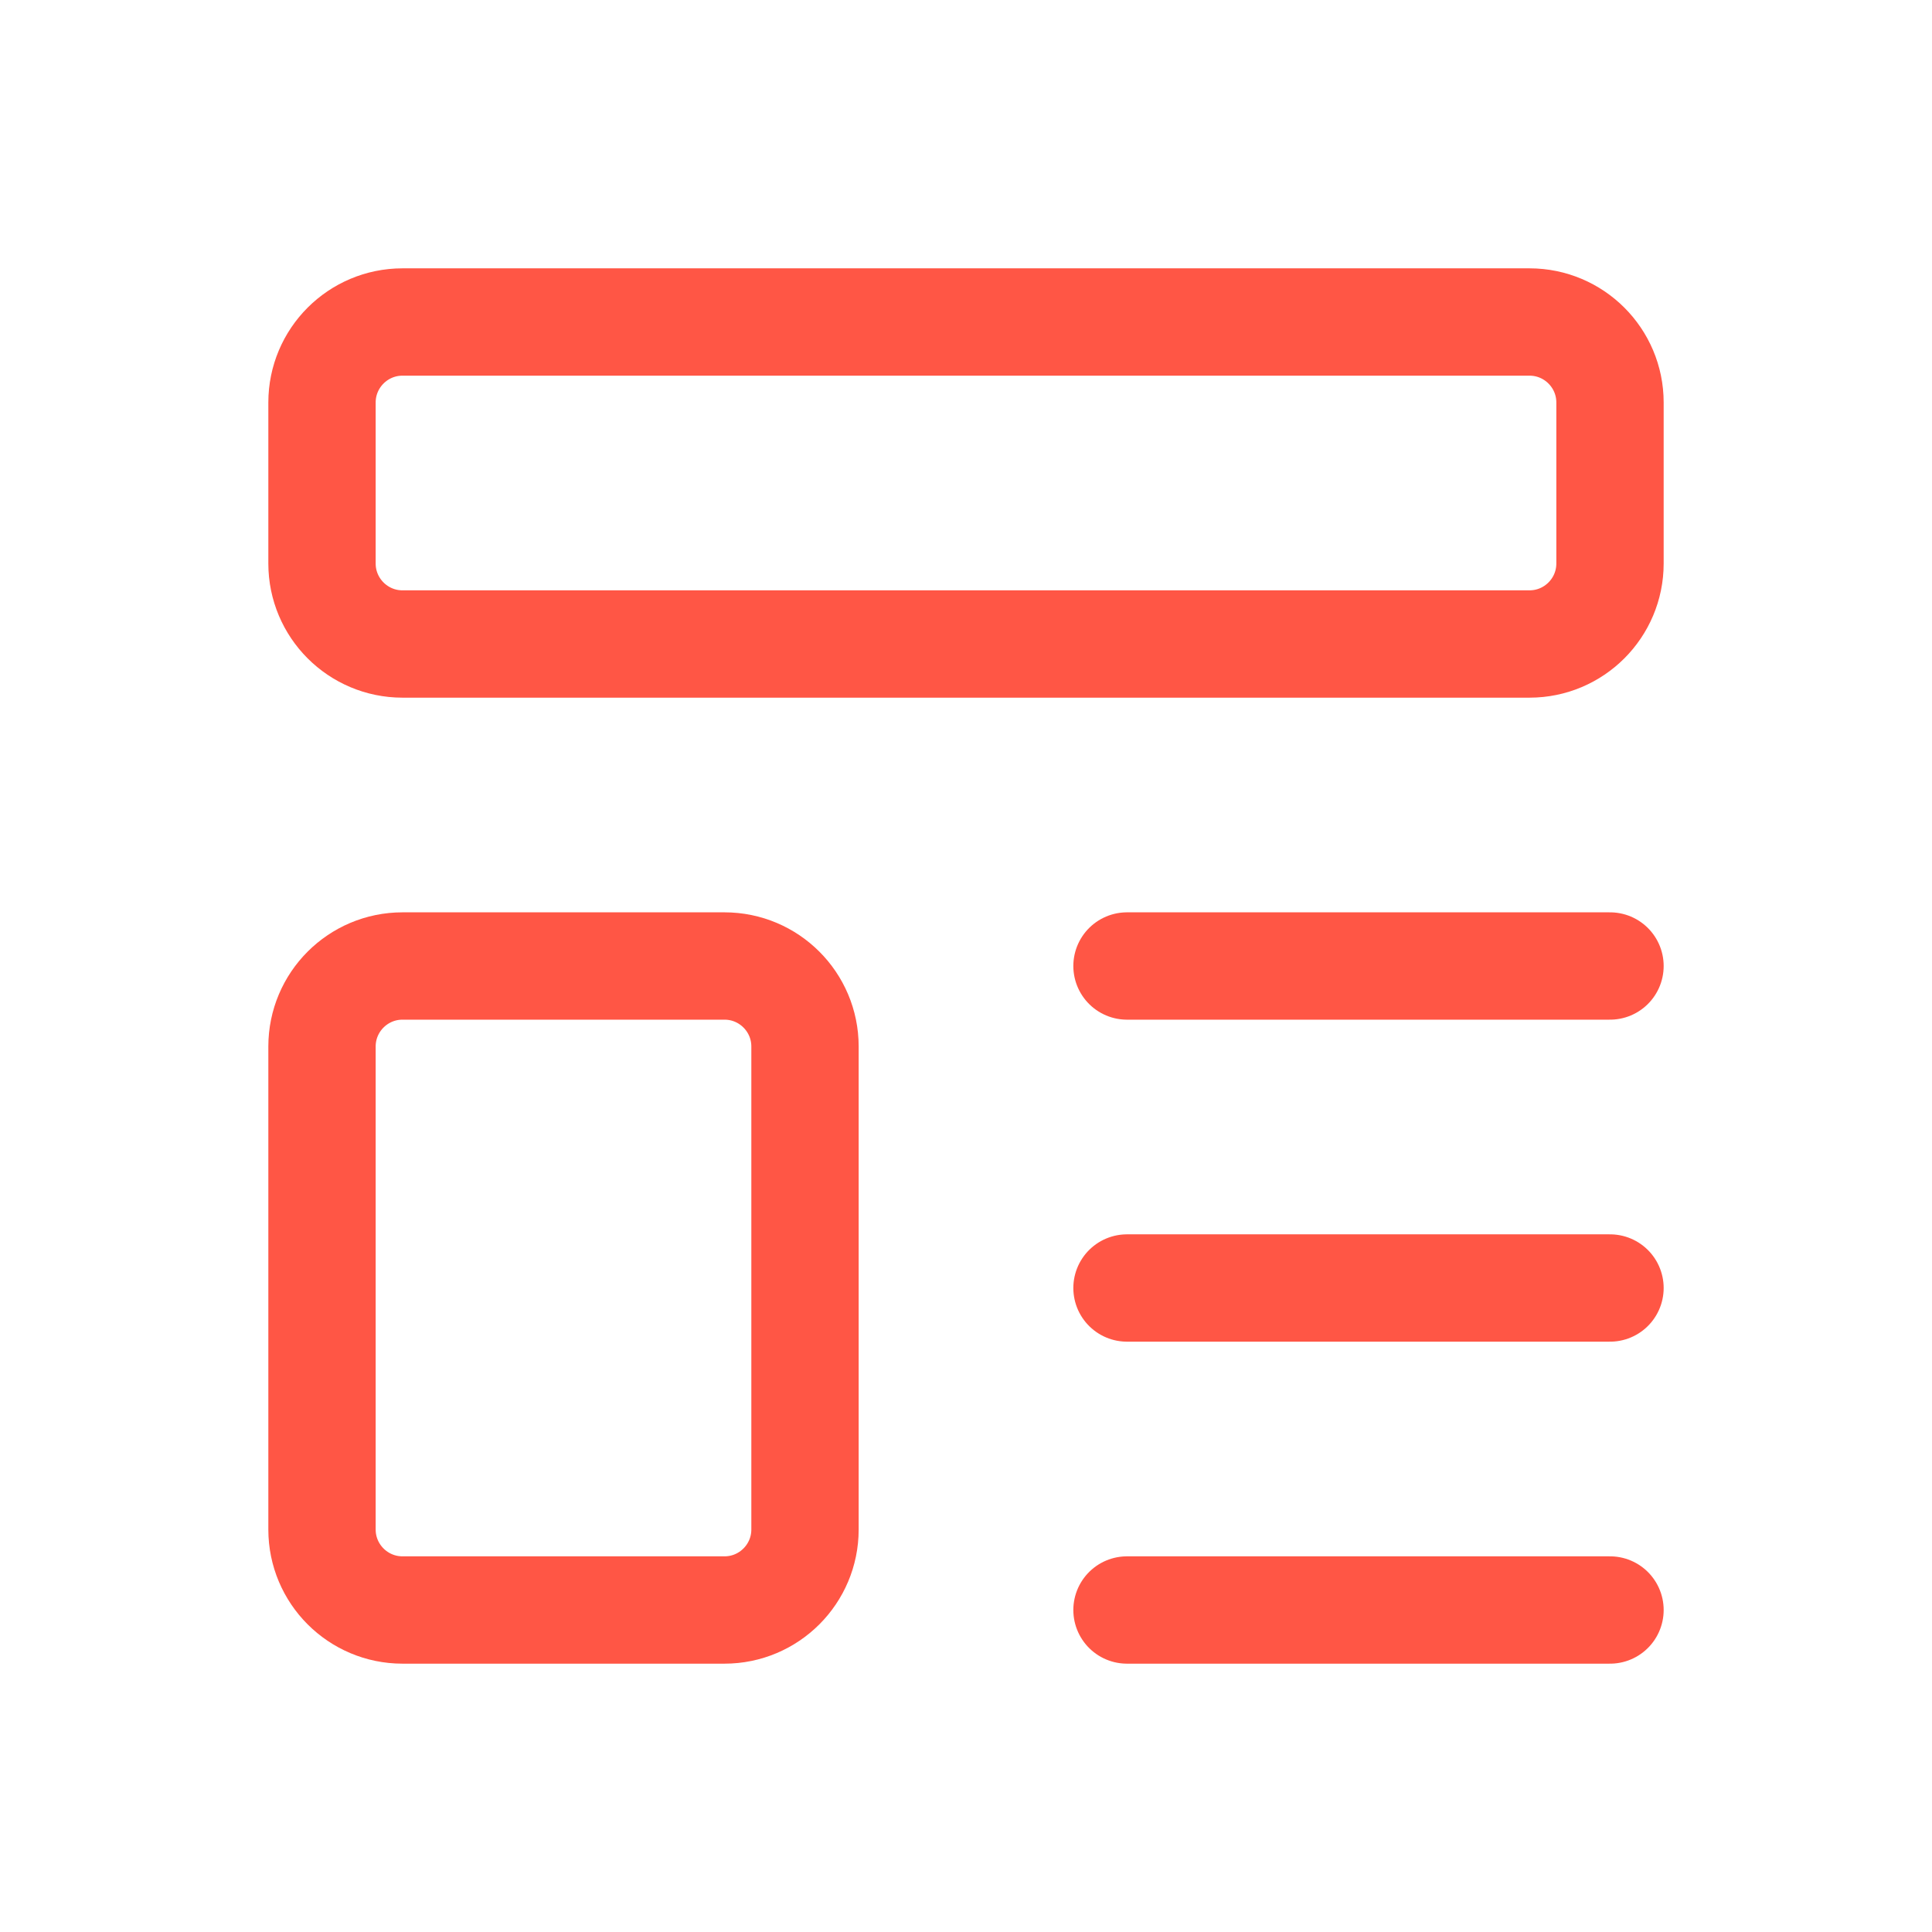 <svg width="36" height="36" viewBox="0 0 36 36" fill="none" xmlns="http://www.w3.org/2000/svg">
<g clip-path="url(#clip0_1163_4130)">
<path d="M28.5 6H7.5C6.672 6 6 6.672 6 7.5V10.5C6 11.328 6.672 12 7.5 12H28.5C29.328 12 30 11.328 30 10.5V7.5C30 6.672 29.328 6 28.5 6Z" stroke="#FF5645" stroke-width="2" stroke-linecap="round" stroke-linejoin="round"/>
<path d="M13.5 18H7.5C6.672 18 6 18.672 6 19.5V28.5C6 29.328 6.672 30 7.5 30H13.5C14.328 30 15 29.328 15 28.5V19.5C15 18.672 14.328 18 13.5 18Z" stroke="#FF5645" stroke-width="2" stroke-linecap="round" stroke-linejoin="round"/>
<path d="M21 18H30" stroke="#FF5645" stroke-width="2" stroke-linecap="round" stroke-linejoin="round"/>
<path d="M21 24H30" stroke="#FF5645" stroke-width="2" stroke-linecap="round" stroke-linejoin="round"/>
<path d="M21 30H30" stroke="#FF5645" stroke-width="2" stroke-linecap="round" stroke-linejoin="round"/>
</g>
<defs>
<clipPath id="clip0_1163_4130">
<rect width="36" height="36" fill="white"/>
</clipPath>
</defs>
</svg>
